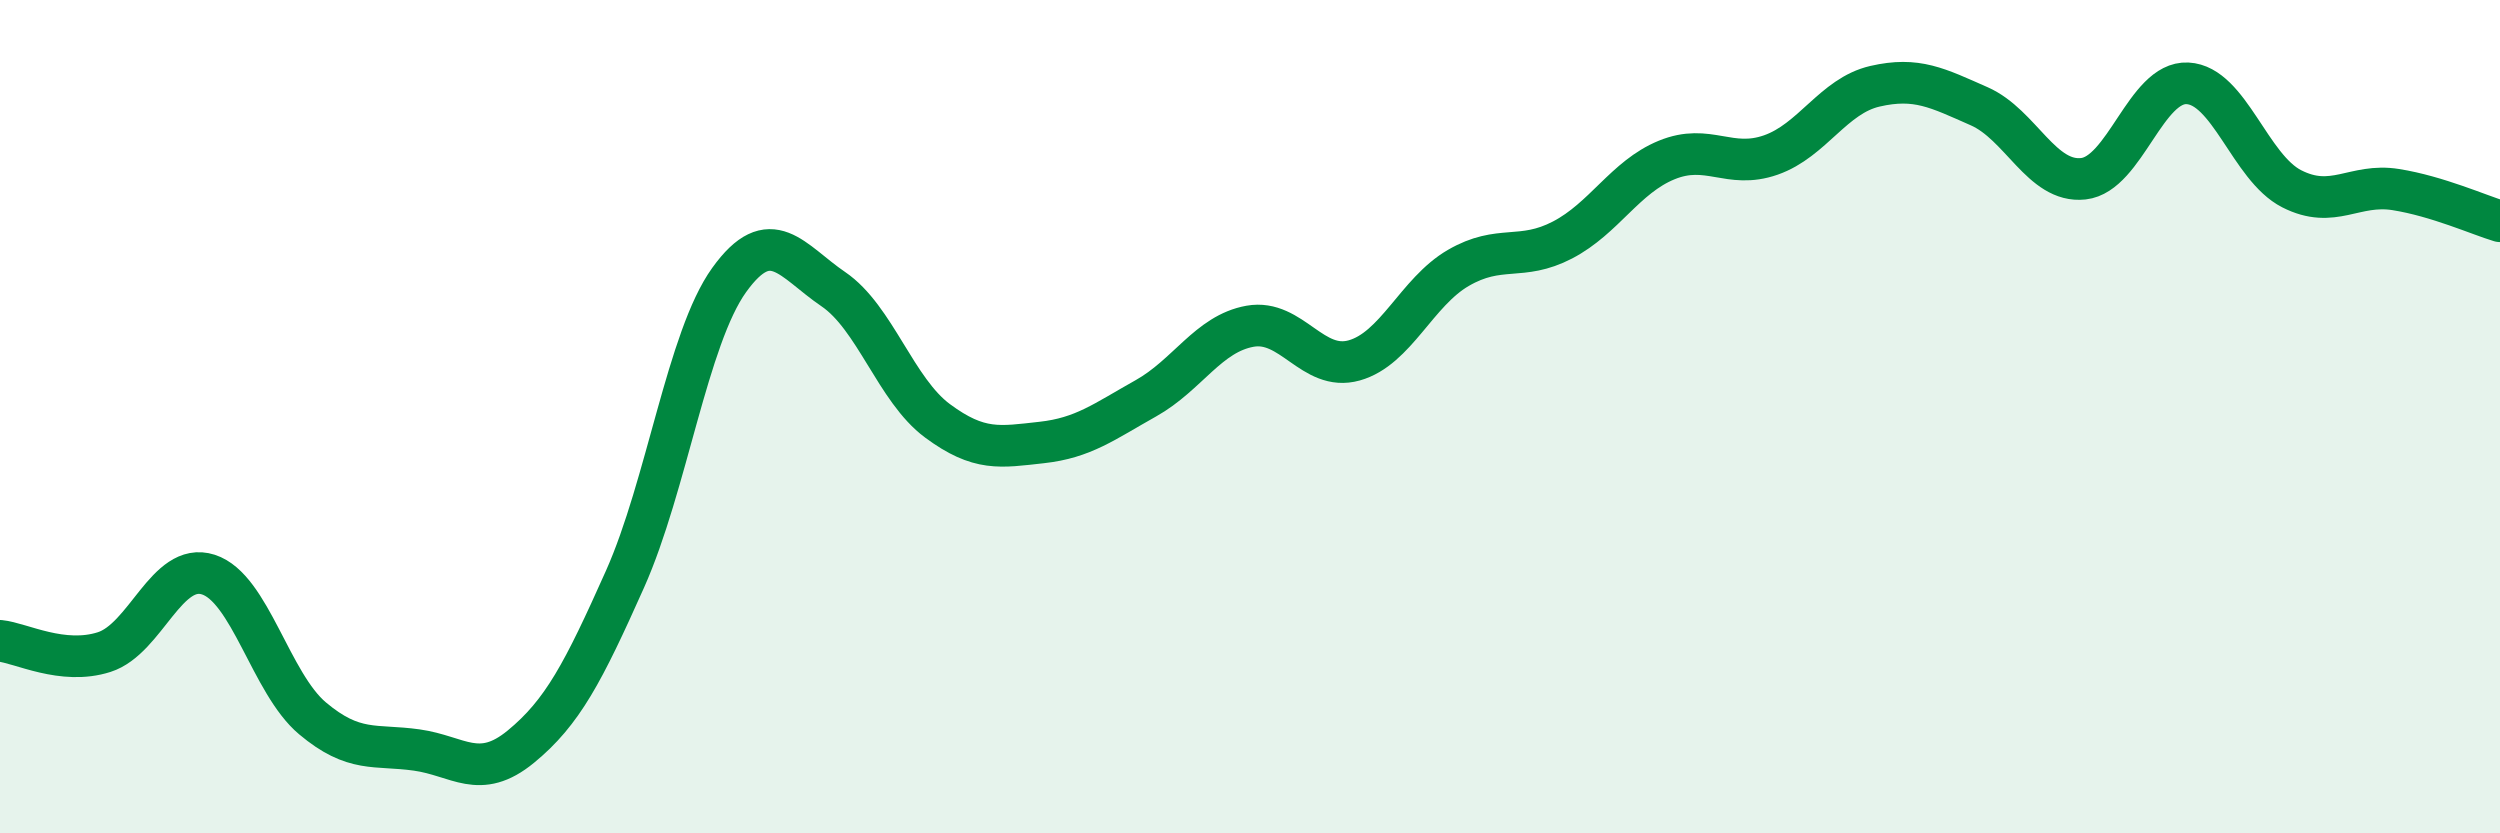 
    <svg width="60" height="20" viewBox="0 0 60 20" xmlns="http://www.w3.org/2000/svg">
      <path
        d="M 0,15.38 C 0.5,15.43 1.5,15.97 2.5,15.65 C 3.5,15.33 4,13.47 5,13.79 C 6,14.11 6.5,16.4 7.5,17.24 C 8.5,18.08 9,17.86 10,18 C 11,18.14 11.5,18.74 12.5,17.92 C 13.5,17.1 14,16.14 15,13.9 C 16,11.66 16.5,8.11 17.5,6.72 C 18.5,5.33 19,6.26 20,6.94 C 21,7.62 21.5,9.36 22.5,10.1 C 23.5,10.84 24,10.73 25,10.62 C 26,10.51 26.5,10.12 27.5,9.56 C 28.5,9 29,8.01 30,7.83 C 31,7.65 31.5,8.93 32.5,8.65 C 33.5,8.37 34,7.01 35,6.43 C 36,5.85 36.5,6.28 37.5,5.76 C 38.5,5.24 39,4.25 40,3.84 C 41,3.43 41.5,4.07 42.5,3.72 C 43.5,3.37 44,2.3 45,2.07 C 46,1.84 46.5,2.11 47.5,2.55 C 48.5,2.99 49,4.4 50,4.29 C 51,4.18 51.5,1.95 52.5,2 C 53.5,2.05 54,4.02 55,4.53 C 56,5.04 56.5,4.39 57.5,4.55 C 58.5,4.71 59.5,5.16 60,5.31L60 20L0 20Z"
        fill="#008740"
        opacity="0.1"
        stroke-linecap="round"
        stroke-linejoin="round"
      />
      <path
        d="M 0,15.38 C 0.5,15.43 1.5,15.97 2.5,15.65 C 3.5,15.33 4,13.47 5,13.79 C 6,14.11 6.5,16.4 7.5,17.24 C 8.5,18.08 9,17.86 10,18 C 11,18.14 11.5,18.74 12.5,17.92 C 13.5,17.1 14,16.14 15,13.9 C 16,11.66 16.5,8.11 17.5,6.72 C 18.5,5.33 19,6.26 20,6.94 C 21,7.62 21.5,9.36 22.5,10.1 C 23.5,10.84 24,10.73 25,10.62 C 26,10.51 26.5,10.12 27.5,9.56 C 28.5,9 29,8.01 30,7.83 C 31,7.65 31.5,8.93 32.5,8.65 C 33.5,8.37 34,7.01 35,6.43 C 36,5.85 36.5,6.28 37.5,5.76 C 38.5,5.24 39,4.25 40,3.84 C 41,3.43 41.5,4.07 42.5,3.72 C 43.5,3.37 44,2.3 45,2.07 C 46,1.84 46.5,2.11 47.5,2.55 C 48.5,2.99 49,4.4 50,4.29 C 51,4.18 51.5,1.95 52.5,2 C 53.5,2.05 54,4.02 55,4.53 C 56,5.04 56.5,4.39 57.5,4.55 C 58.5,4.71 59.5,5.16 60,5.31"
        stroke="#008740"
        stroke-width="1"
        fill="none"
        stroke-linecap="round"
        stroke-linejoin="round"
      />
    </svg>
  